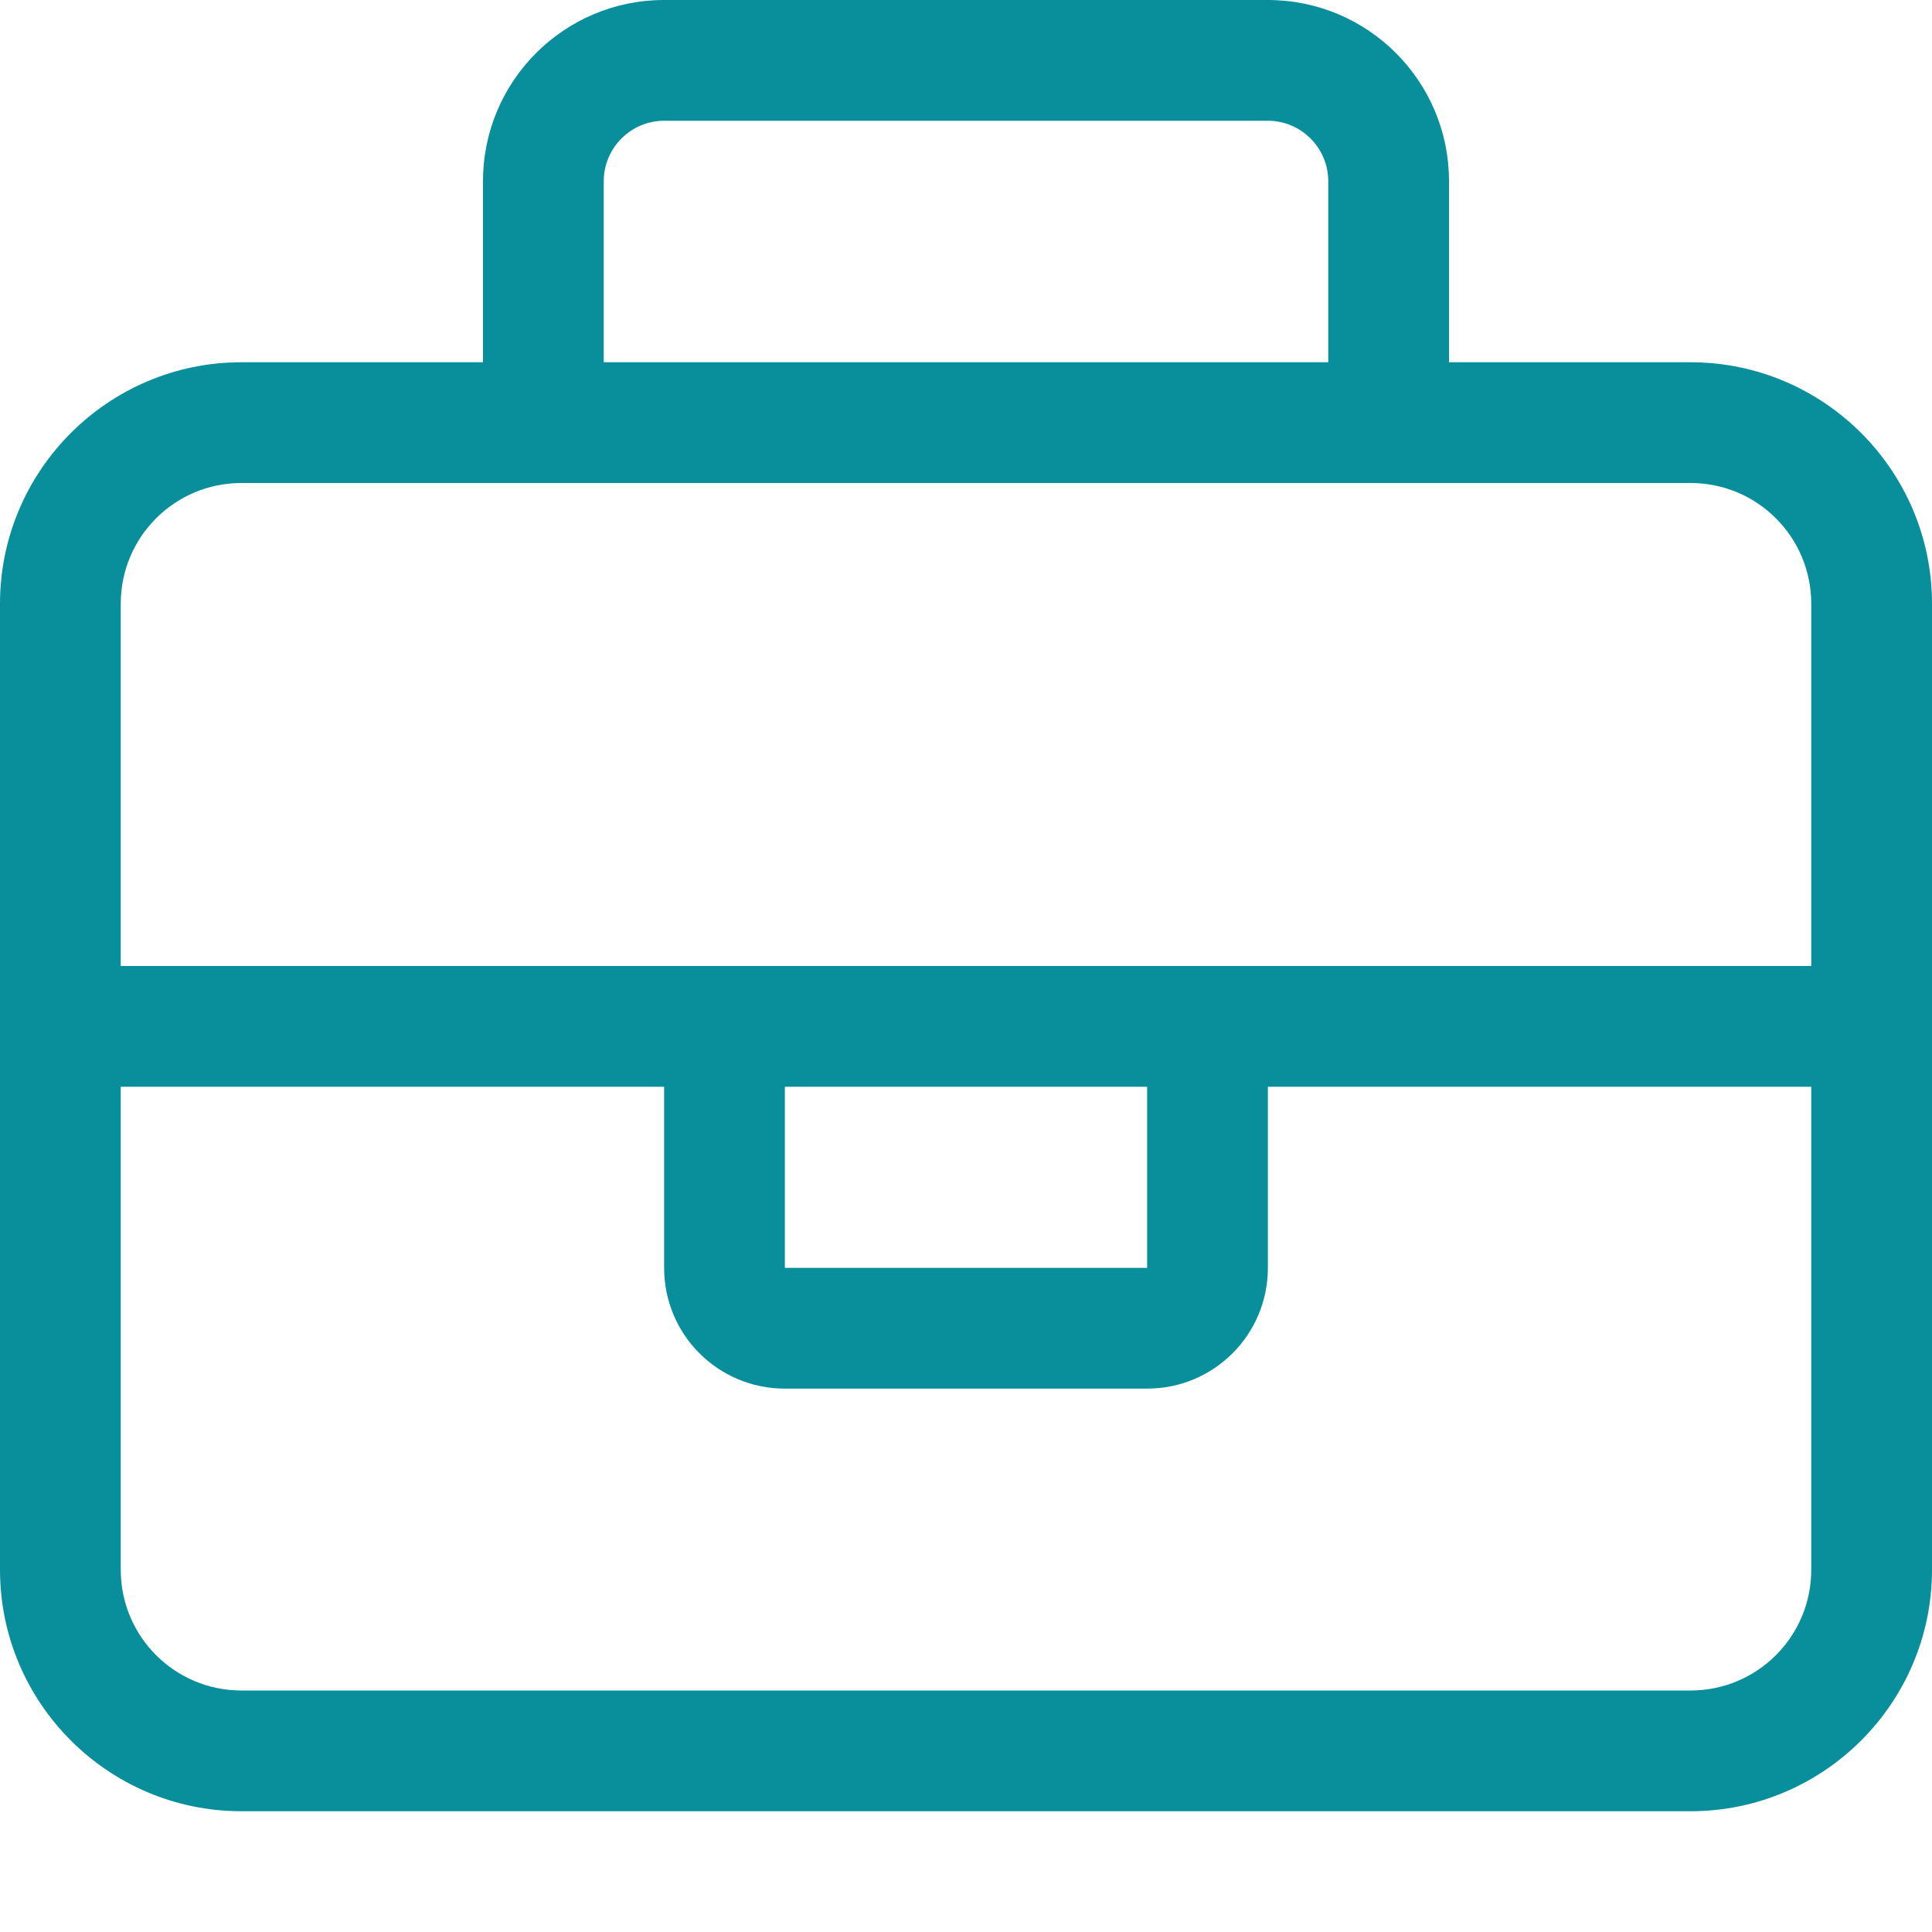 <?xml version="1.0" encoding="UTF-8"?> <svg xmlns="http://www.w3.org/2000/svg" xmlns:xlink="http://www.w3.org/1999/xlink" version="1.1" id="Layer_1" x="0px" y="0px" viewBox="0 0 512 512" style="enable-background:new 0 0 512 512;" xml:space="preserve"> <style type="text/css"> .st0{fill:#098E9B;} </style> <path class="st0" d="M160,48v48h192V48c0-8.8-7.2-16-16-16H176C167.2,32,160,39.2,160,48z M128,96V48c0-26.5,21.5-48,48-48h160 c26.5,0,48,21.5,48,48v48h64c35.3,0,64,28.7,64,64v256c0,35.3-28.7,64-64,64H64c-35.3,0-64-28.7-64-64V160c0-35.3,28.7-64,64-64H128 z M368,128H144H64c-17.7,0-32,14.3-32,32v96h144h32h96h32h144v-96c0-17.7-14.3-32-32-32H368z M480,288H336v48c0,17.7-14.3,32-32,32 h-96c-17.7,0-32-14.3-32-32v-48H32v128c0,17.7,14.3,32,32,32h384c17.7,0,32-14.3,32-32V288z M208,288v48h96v-48H208z"></path> </svg> 